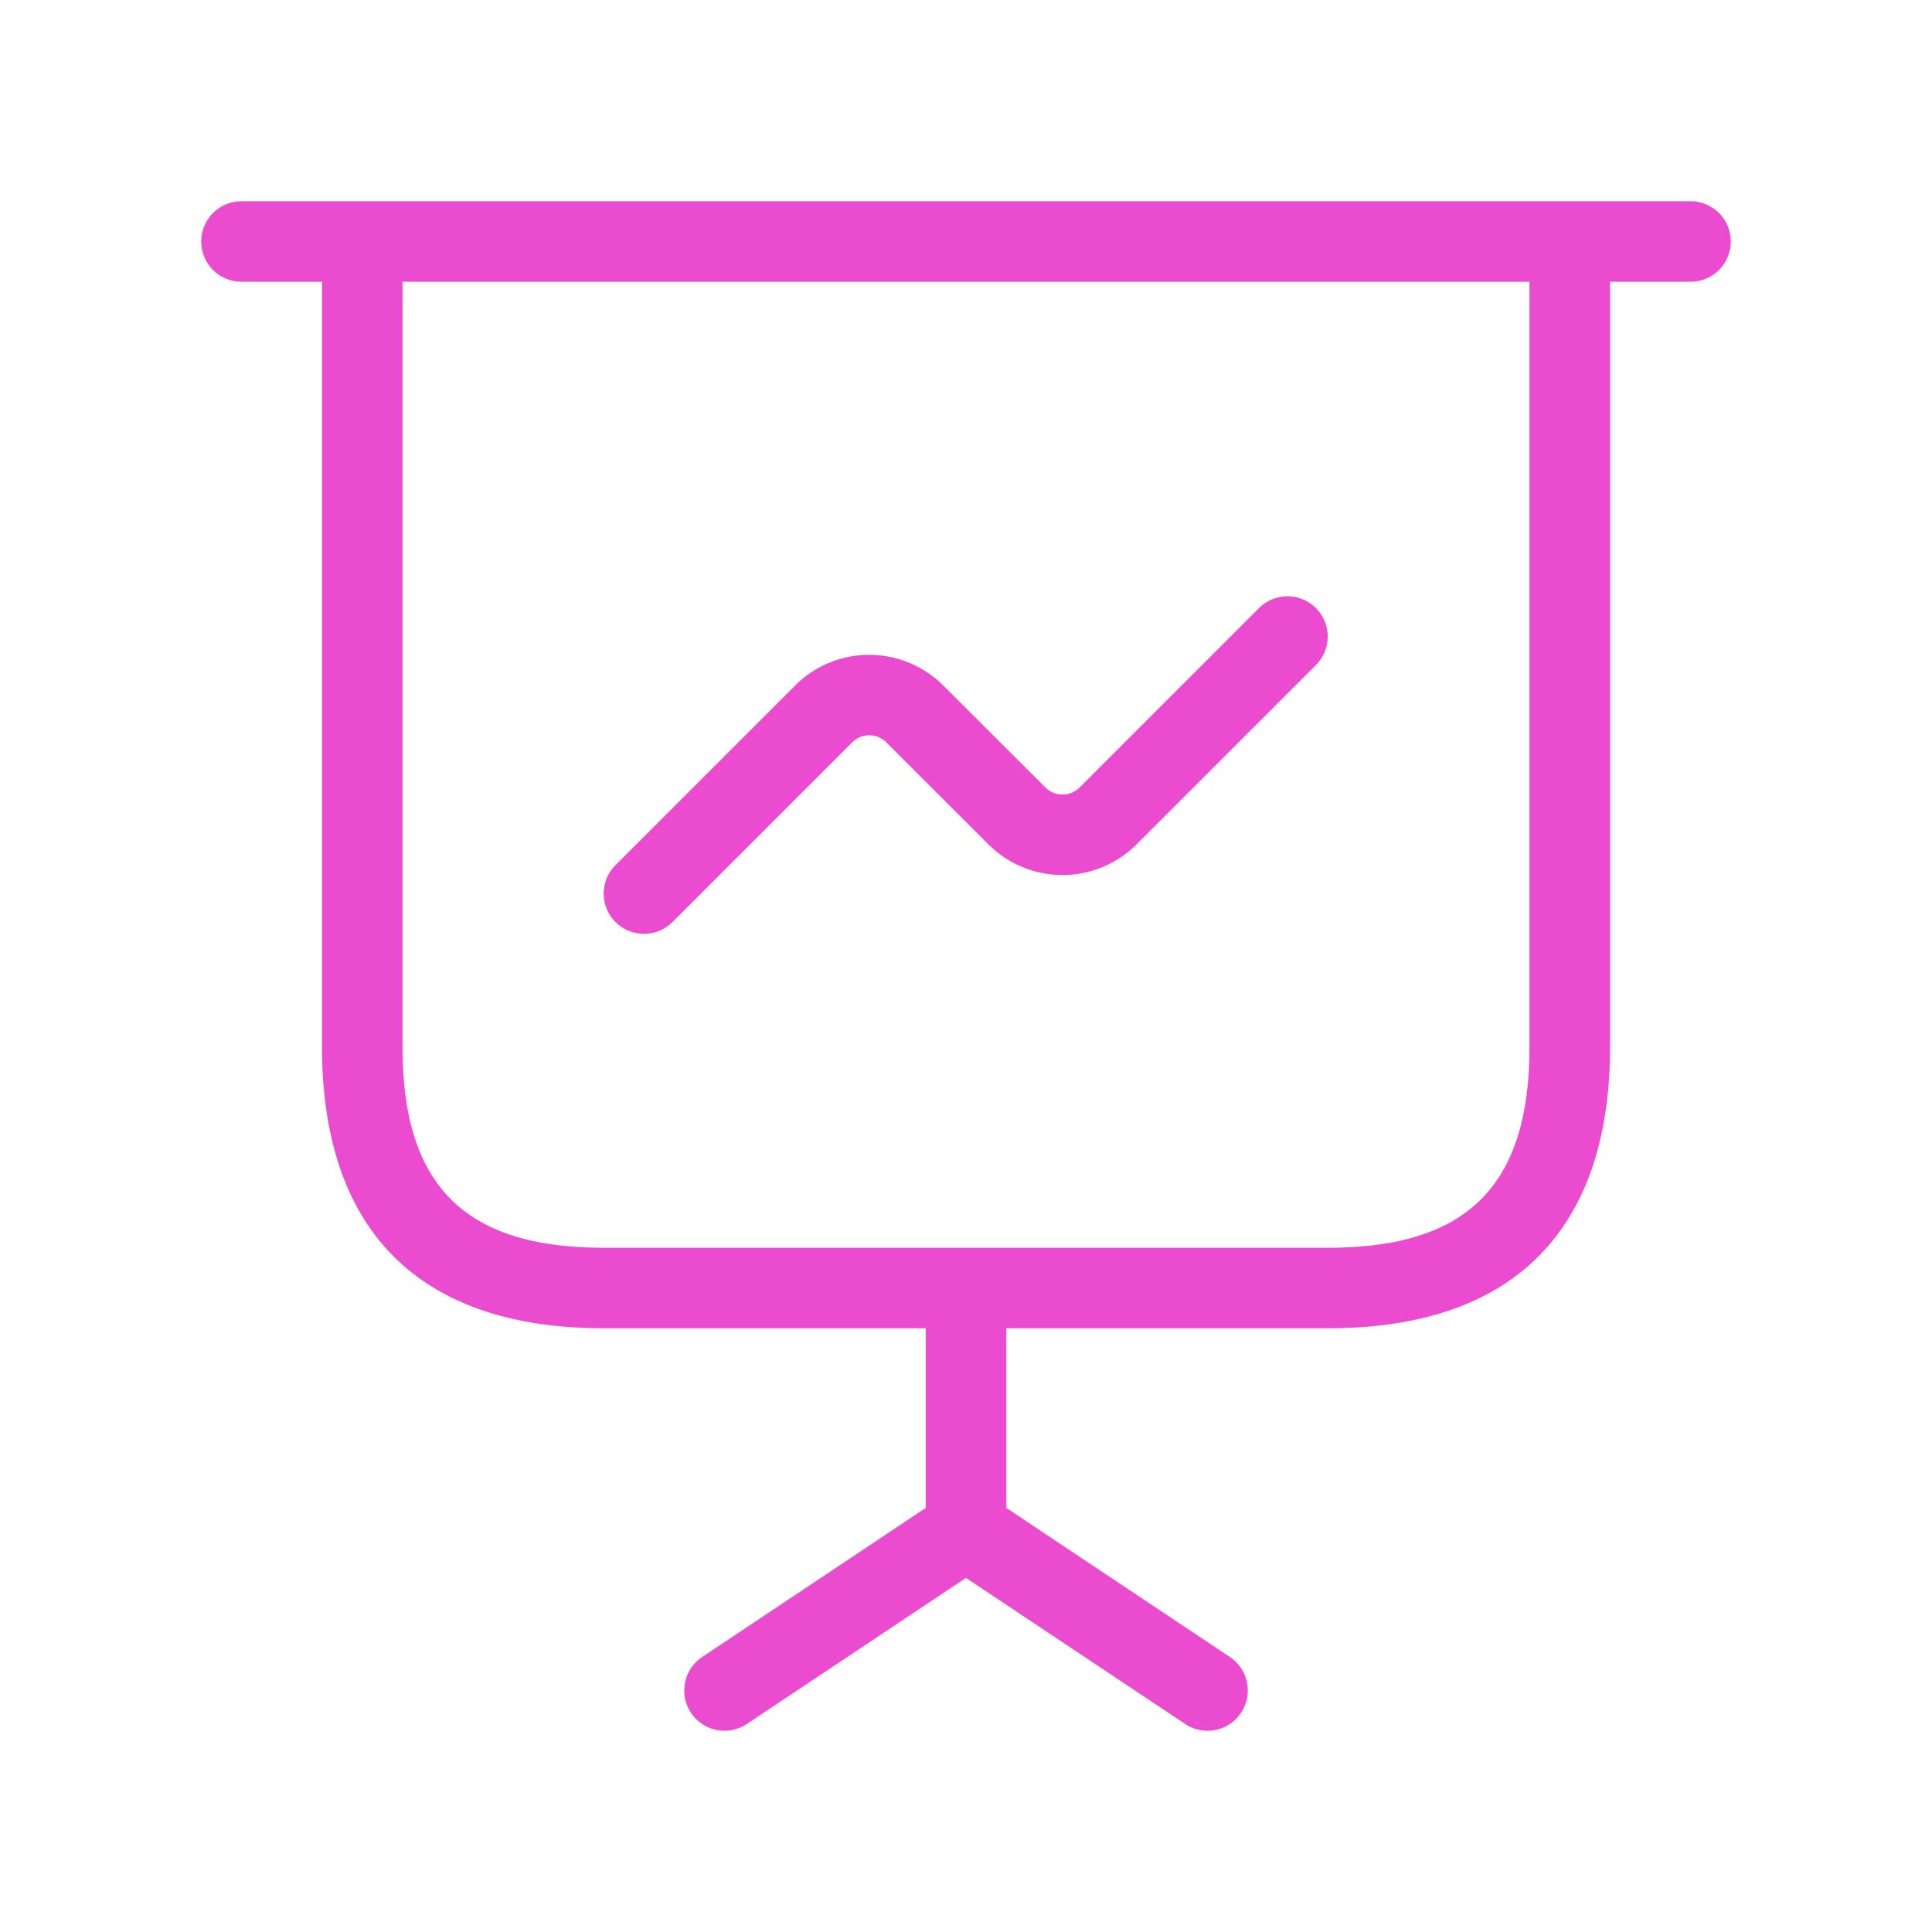 <svg width="48" height="48" fill="none" xmlns="http://www.w3.org/2000/svg"><path d="M42 5H6a1 1 0 000 2h2v19c0 4.58 2.42 7 7 7h8v4.464l-5.554 3.704a.999.999 0 101.108 1.664L24 39.202l5.446 3.63a1 1 0 101.11-1.664l-5.554-3.704V33h8c4.58 0 7-2.42 7-7V7h2A1 1 0 1042 5zm-4 21c0 3.458-1.542 5-5 5H15c-3.458 0-5-1.542-5-5V7h28v19zm-22.708-3.092a1 1 0 010-1.414l4.464-4.464a2.603 2.603 0 013.676-.002l2.542 2.538a.602.602 0 00.848 0l4.47-4.47a1 1 0 011.414 1.414l-4.47 4.47a2.603 2.603 0 01-3.674.002l-2.542-2.538a.598.598 0 00-.848 0l-4.464 4.464a1.004 1.004 0 01-1.416 0z" fill="#EB4BCE"/></svg>